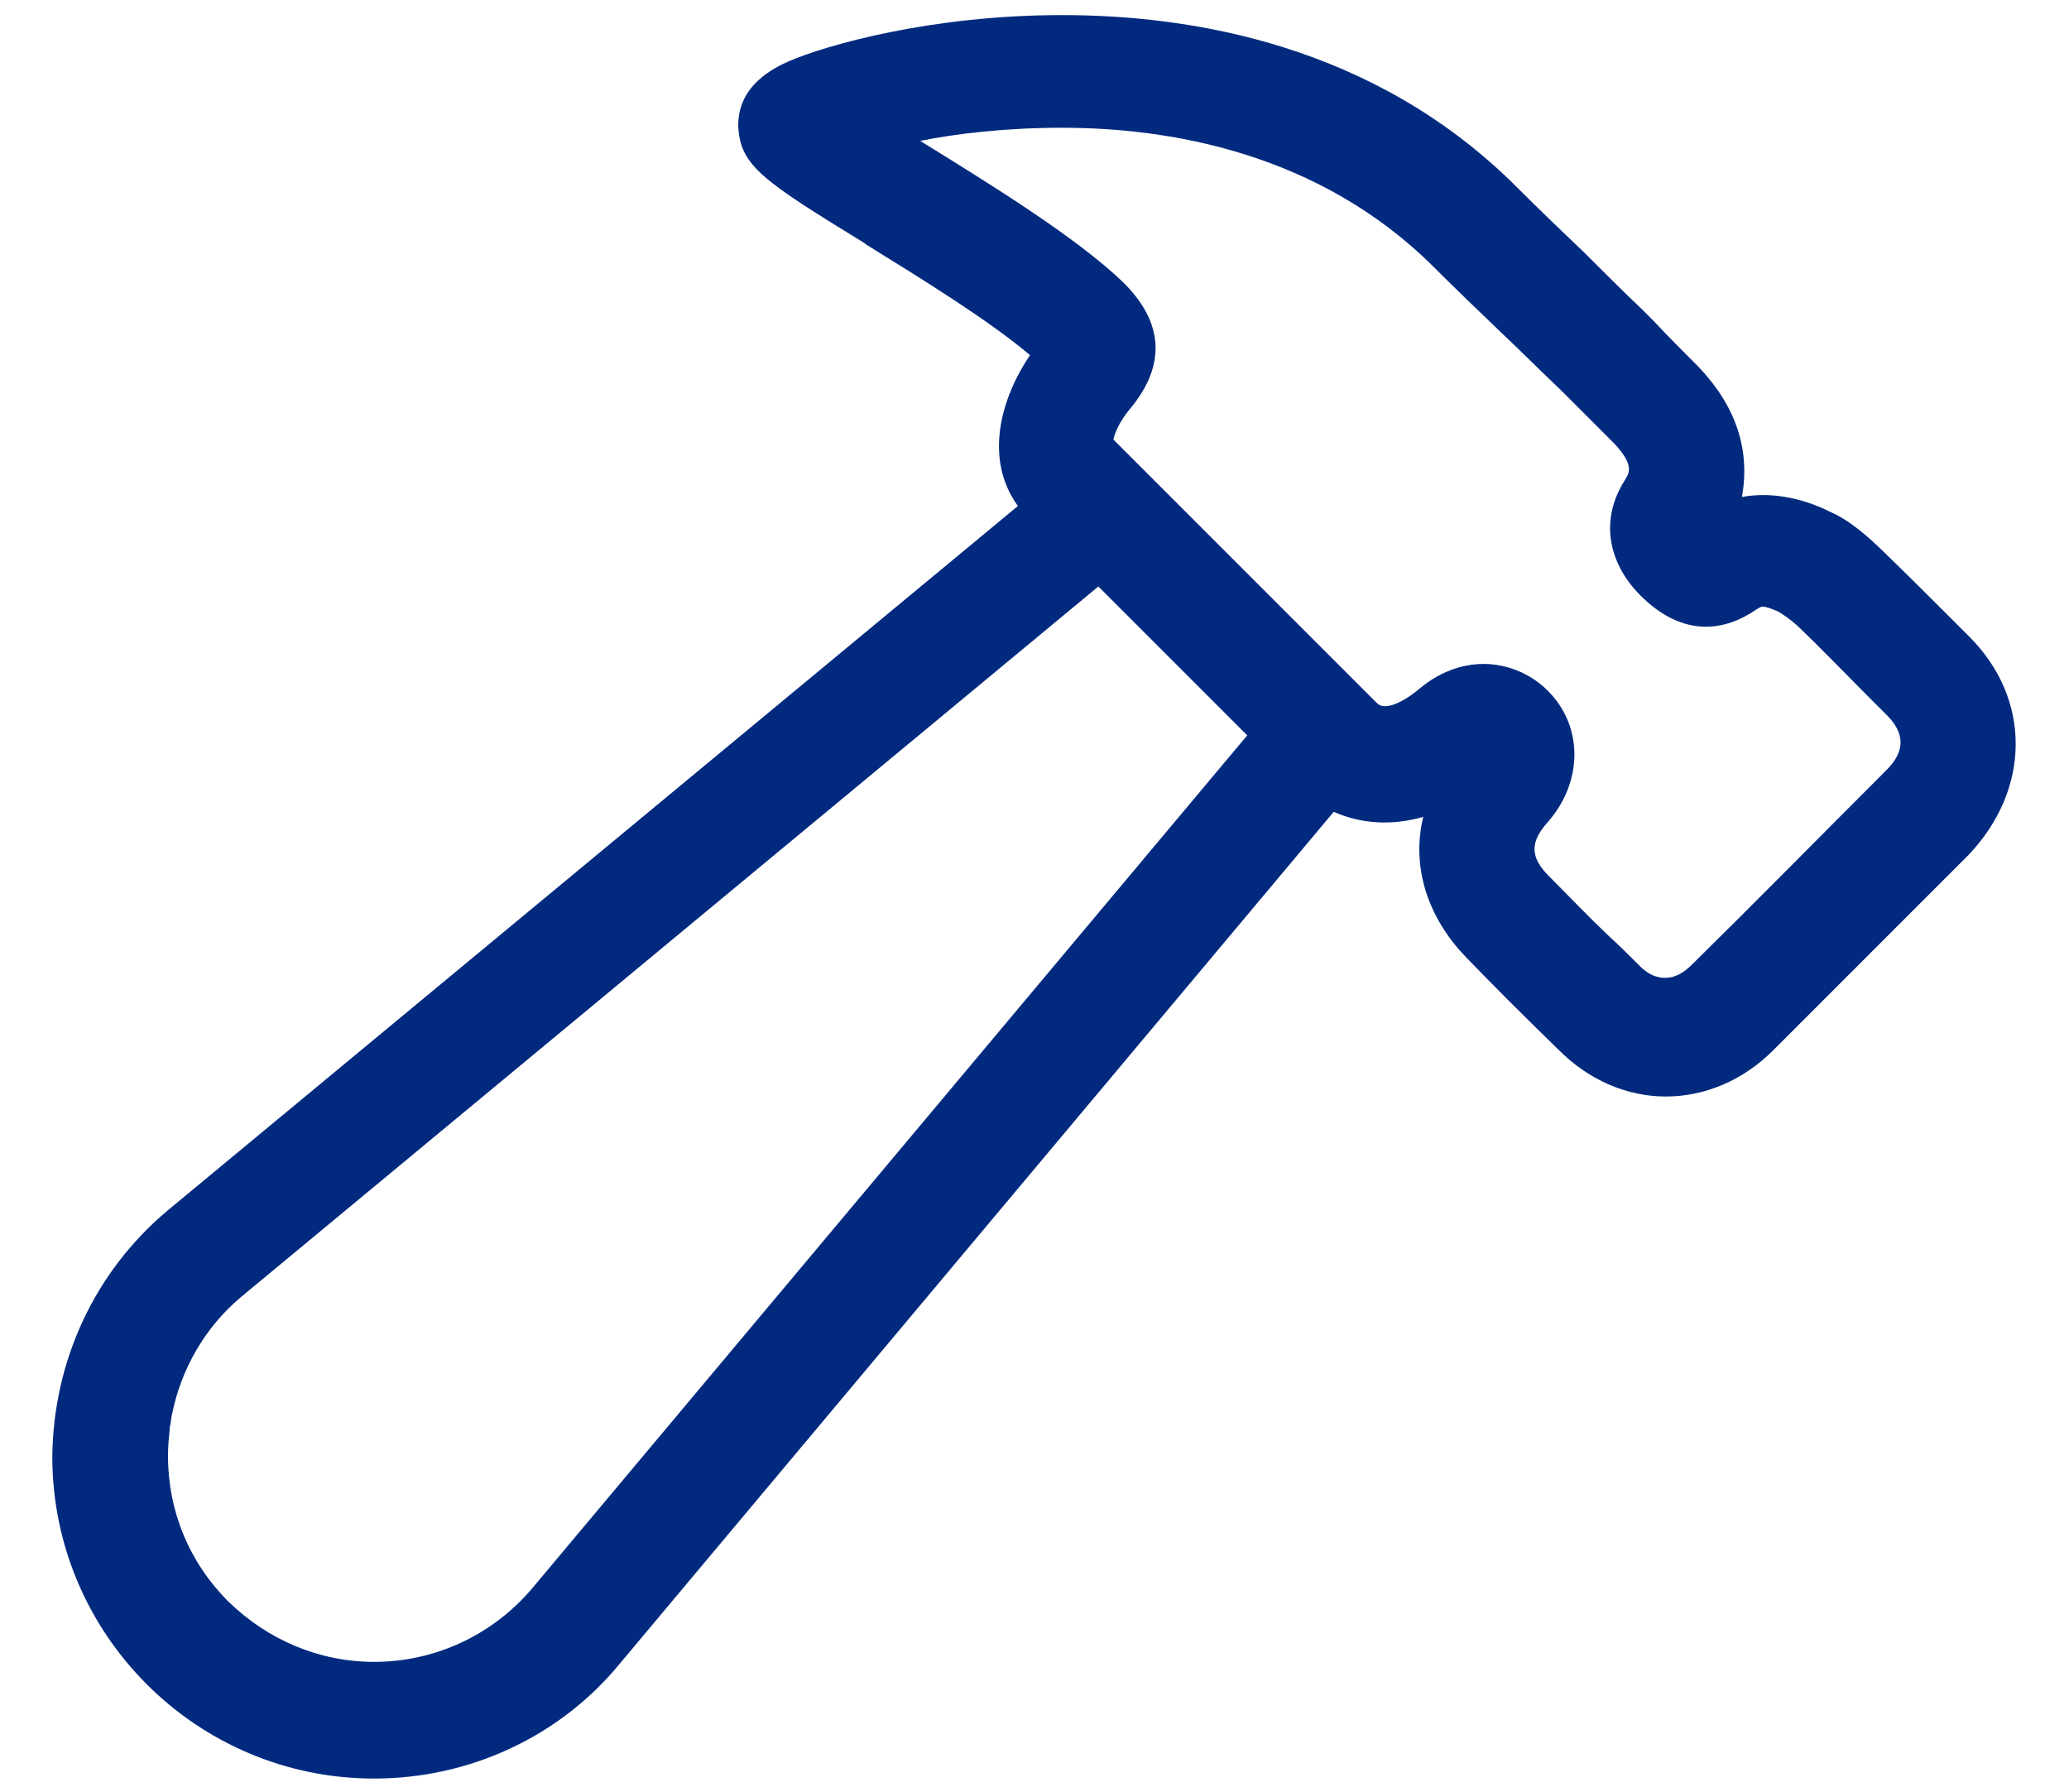 <?xml version="1.0" encoding="UTF-8"?>
<svg id="a" xmlns="http://www.w3.org/2000/svg" version="1.1" viewBox="0 0 205.7 178.1">
  <defs>
    <style>
      .cls-1 {
        fill: #012a7f;
        stroke-width: 0px;
      }
    </style>
  </defs>
  <path class="cls-1" d="M195.8,63.3l-1.5-1.5c-2.5-2.5-5-5-7.6-7.5-1.6-1.5-3.1-2.7-4.7-3.4-3-1.5-6.1-2-8.8-1.5v-.1c.8-4.6-.6-8.9-4.3-12.8-1.5-1.5-3-3-4.5-4.6l-1.1-1.1c-2-1.9-4-3.9-5.8-5.7-2.1-2-4.4-4.2-6.7-6.5C136.6,4.4,118.4,1.5,105.6,1.5h0c-13.1,0-23.5,3-27.2,4.6-1.3.6-5.1,2.3-5,6.5.2,3.9,2.5,5.4,12.6,11.6l.1.1c5.5,3.4,12.3,7.6,16.3,11-2.9,4.3-4.6,10.3-1.2,15L16.7,120.3c-7.3,6.1-11.4,15-11.5,24.5,0,17.6,14.3,32,32,32,9.4,0,18.4-4.1,24.4-11.4l71-84.7c2.7,1.2,5.8,1.4,8.9.5-1.2,4.9.4,10,4.3,14,2.6,2.7,5.4,5.5,9.2,9.2,3,3,6.8,4.6,10.6,4.6,3.9,0,7.7-1.6,10.7-4.6,7.8-7.8,13.8-13.8,19.4-19.4,6.2-6.5,6.3-15.5.1-21.7ZM16.9,141.8c.1-.4.1-.8.2-1.2.9-4.5,3.3-8.7,6.9-11.7L109.2,58.3l14.8,14.8-71.1,84.8c-3.9,4.6-9.6,7.3-15.7,7.3-5.5,0-10.6-2.2-14.5-6-3.9-3.9-6-9-6-14.5,0-1,.1-1.9.2-2.9ZM163.1,96.1c-1.1-1.1-2.1-2.1-3.2-3.1-2.1-2-4-4-5.9-5.9s-1.9-3.4-.1-5.4c3.4-3.9,3.5-9.2.3-12.7-1.7-1.9-4.2-3-6.7-3-2.3,0-4.5.9-6.3,2.4-1.3,1.1-2.6,1.8-3.5,1.8-.4,0-.6-.1-.9-.4-.1-.1-.2-.2-.3-.3l-25.8-25.8c.1-.6.6-1.8,1.6-3,3.7-4.4,3.4-8.7-.7-12.7-4.6-4.4-13-9.6-19.8-13.8l-.3-.2c3.5-.7,8.4-1.3,14.1-1.3,10.5,0,25.5,2.4,37,13.9,2.2,2.2,4.5,4.4,6.9,6.7,1.7,1.6,3.7,3.6,5.7,5.5l1.1,1.1c.7.7,1.4,1.4,2.1,2.1.7.7,1.4,1.4,2.1,2.1,1.6,1.7,1.5,2.5,1.4,2.9,0,.1-.1.3-.4.8-2.4,3.8-1.7,8.1,1.6,11.4,2,2,4.2,3.1,6.5,3.1,1.7,0,3.4-.6,5-1.7.3-.2.5-.3.6-.3.4,0,.9.2,1.6.5.5.3,1.1.7,1.9,1.4,2.4,2.3,4.8,4.8,7.2,7.2l1.7,1.7c1.8,1.8,1.8,3.6,0,5.4-6.9,6.9-13.2,13.3-19.4,19.4-.6.6-1.5,1.3-2.6,1.3-.3,0-.5,0-.8-.1-.6-.1-1.3-.6-1.7-1Z"/>
</svg>
